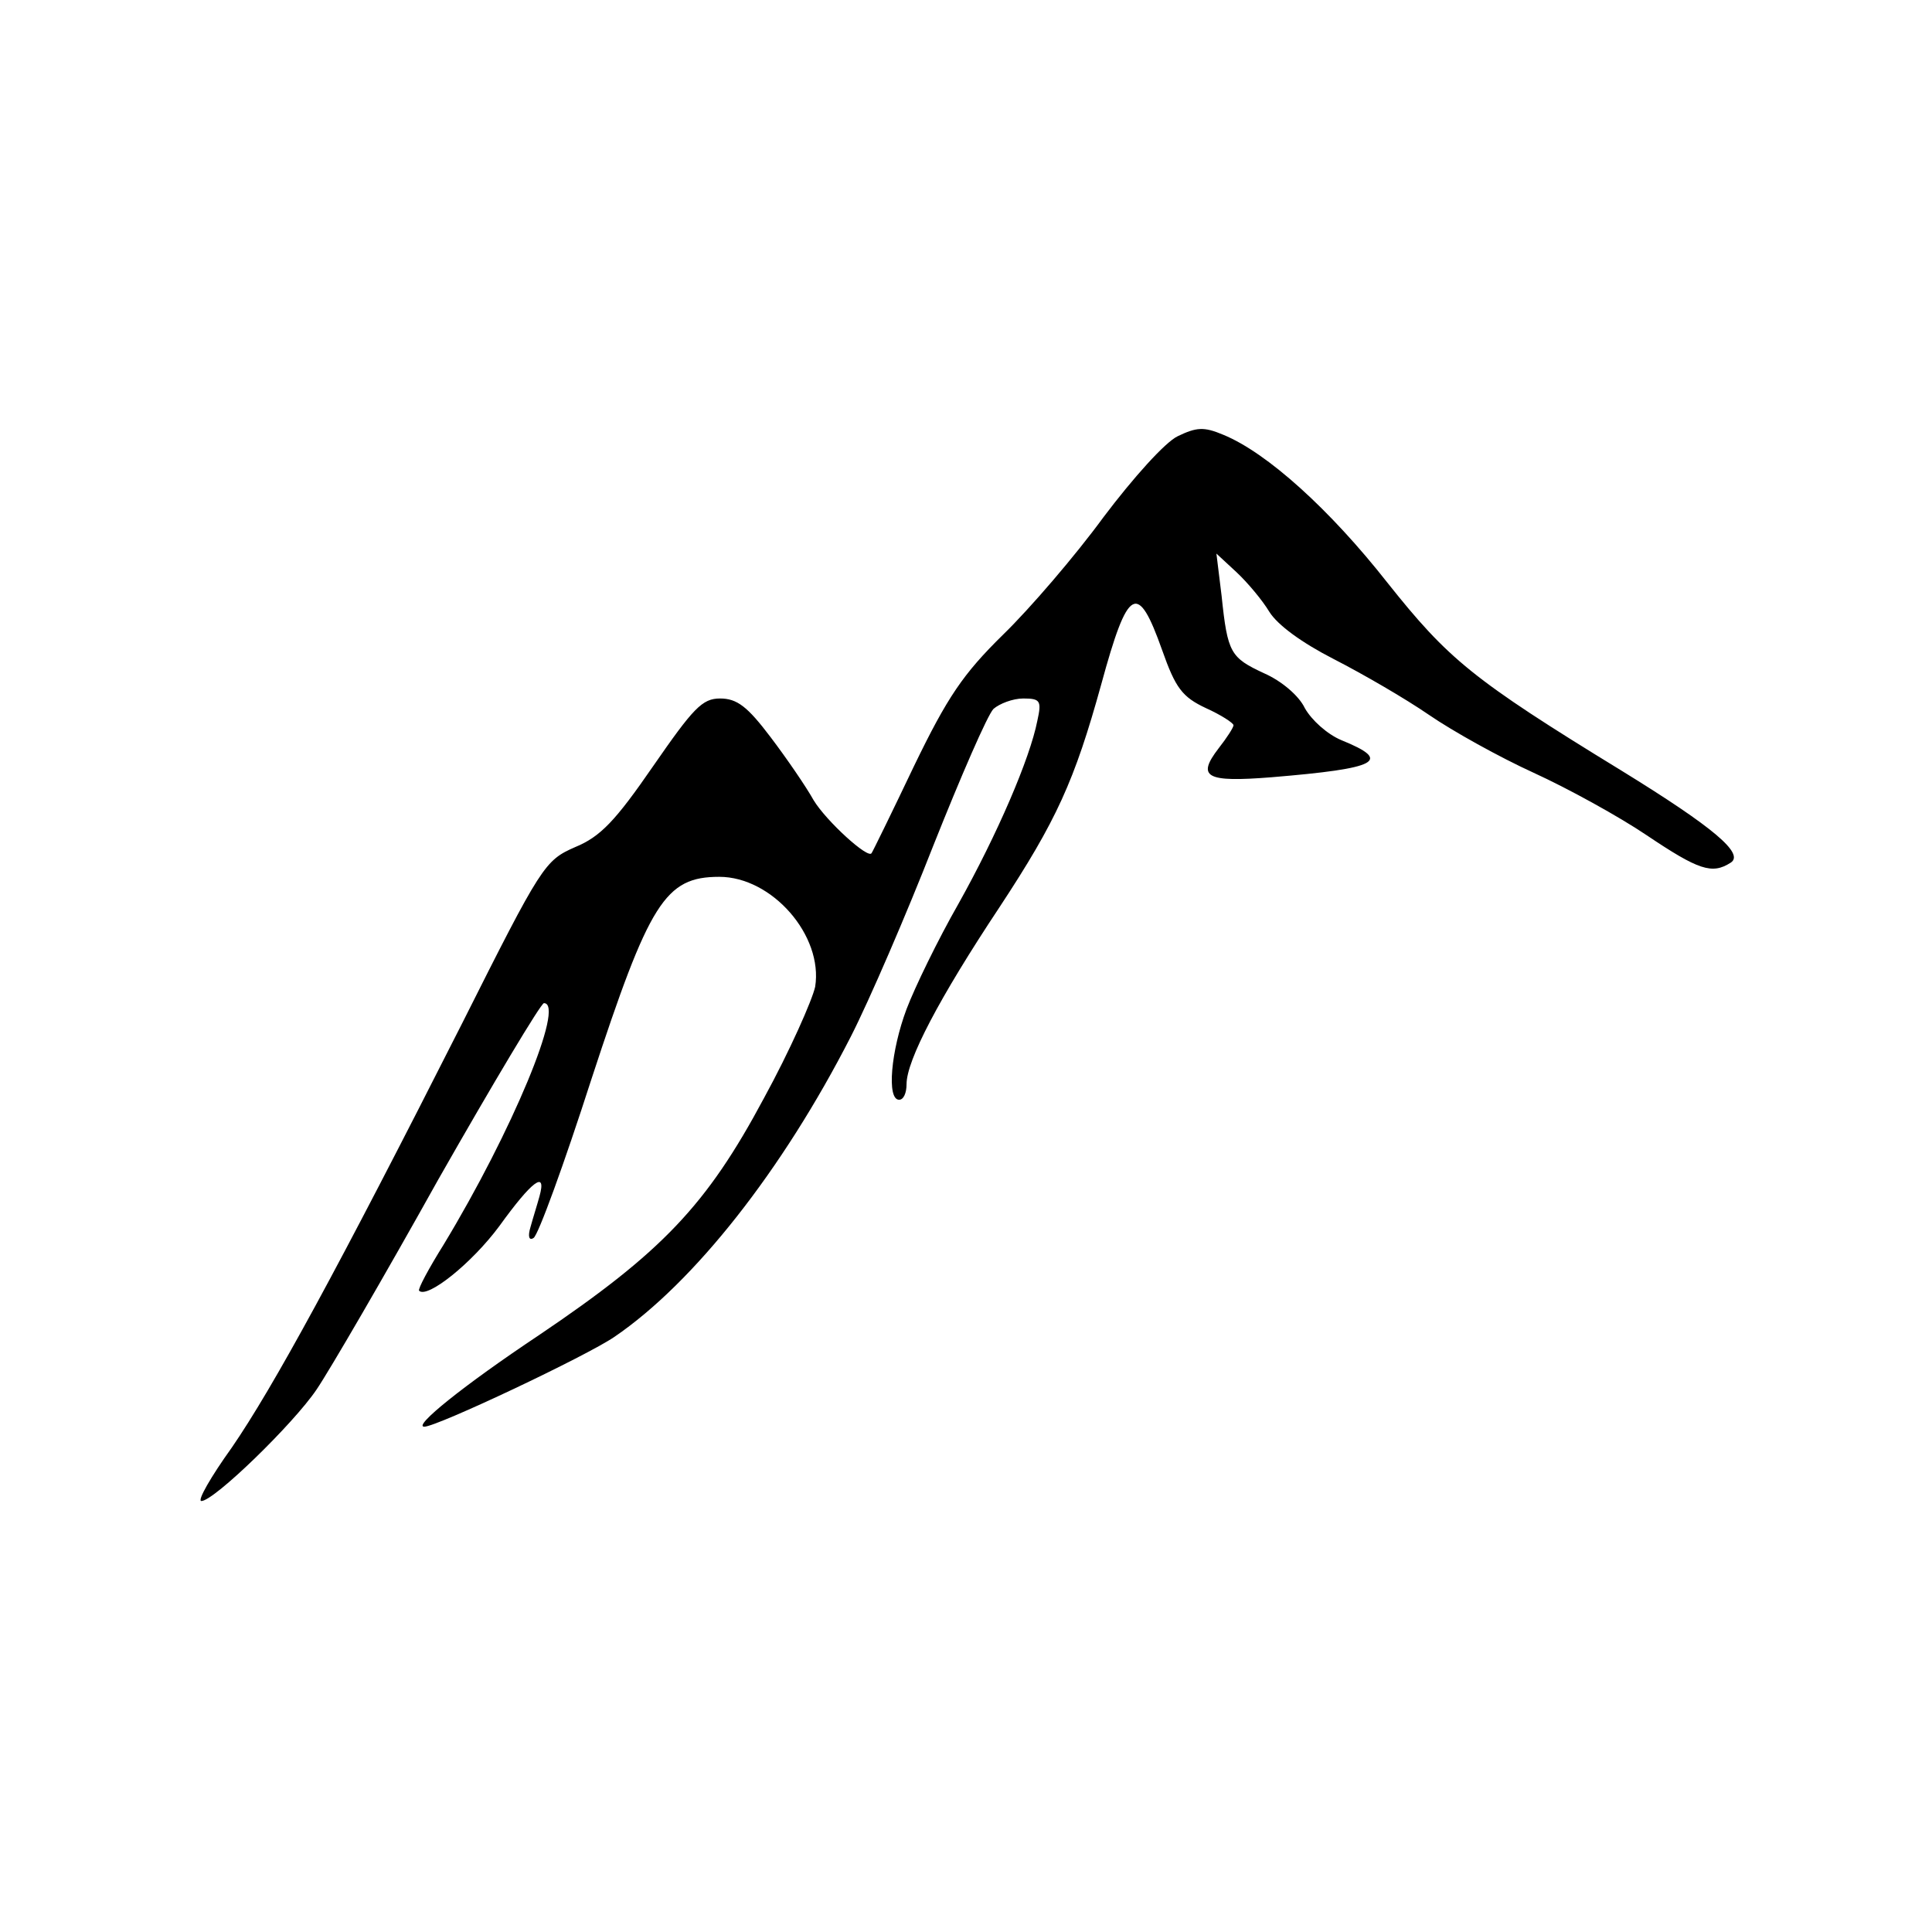 <?xml version="1.0" standalone="no"?>
<!DOCTYPE svg PUBLIC "-//W3C//DTD SVG 20010904//EN"
 "http://www.w3.org/TR/2001/REC-SVG-20010904/DTD/svg10.dtd">
<svg version="1.0" xmlns="http://www.w3.org/2000/svg"
 width="260pt" height="260pt" viewBox="0 0 260 260"
 preserveAspectRatio="xMidYMid meet">
<g transform="translate(0,260) scale(0.1,-0.1)"
fill="#000000" stroke="none">
<path d="M1585 2013 c-17 -8 -60 -56 -100 -109 -38 -52 -99 -123 -135 -158
-54 -53 -75 -84 -120 -177 -30 -63 -56 -116 -57 -117 -4 -9 -61 43 -78 71 -10
18 -36 56 -58 85 -31 41 -45 52 -68 52 -24 0 -36 -13 -90 -91 -51 -74 -71 -95
-105 -109 -41 -18 -45 -24 -152 -237 -168 -332 -255 -491 -310 -571 -28 -39
-47 -72 -41 -72 17 0 124 104 155 150 17 25 91 152 164 283 74 130 138 237
142 237 29 0 -43 -173 -135 -325 -20 -32 -35 -60 -33 -62 11 -11 71 37 108 87
44 61 64 76 54 40 -3 -11 -9 -30 -12 -41 -4 -13 -2 -19 4 -15 6 3 41 99 78
214 78 238 99 272 172 272 71 0 140 -79 129 -148 -4 -18 -34 -86 -69 -150 -77
-144 -137 -207 -303 -319 -102 -68 -170 -123 -154 -123 17 0 218 95 256 121
107 73 226 224 318 404 25 49 75 165 111 257 37 93 73 176 81 184 8 7 26 14
40 14 23 0 25 -3 19 -30 -10 -51 -54 -153 -106 -246 -28 -49 -59 -113 -70
-142 -21 -56 -27 -122 -10 -122 6 0 10 9 10 21 0 32 44 116 125 238 77 117
101 170 137 300 36 132 49 139 82 46 18 -51 27 -63 59 -78 20 -9 37 -20 37
-23 0 -3 -9 -17 -20 -31 -30 -39 -17 -46 71 -39 145 12 163 22 94 50 -19 8
-40 27 -49 43 -8 17 -32 37 -55 47 -45 21 -49 27 -57 104 l-7 57 27 -25 c15
-14 35 -38 44 -53 11 -18 44 -42 87 -64 39 -20 96 -53 128 -75 32 -22 95 -57
141 -78 46 -21 115 -59 152 -84 70 -47 88 -53 113 -37 19 12 -22 47 -147 124
-201 123 -233 150 -315 253 -77 98 -162 175 -221 199 -26 11 -36 10 -61 -2z"/>
</g>
</svg>
